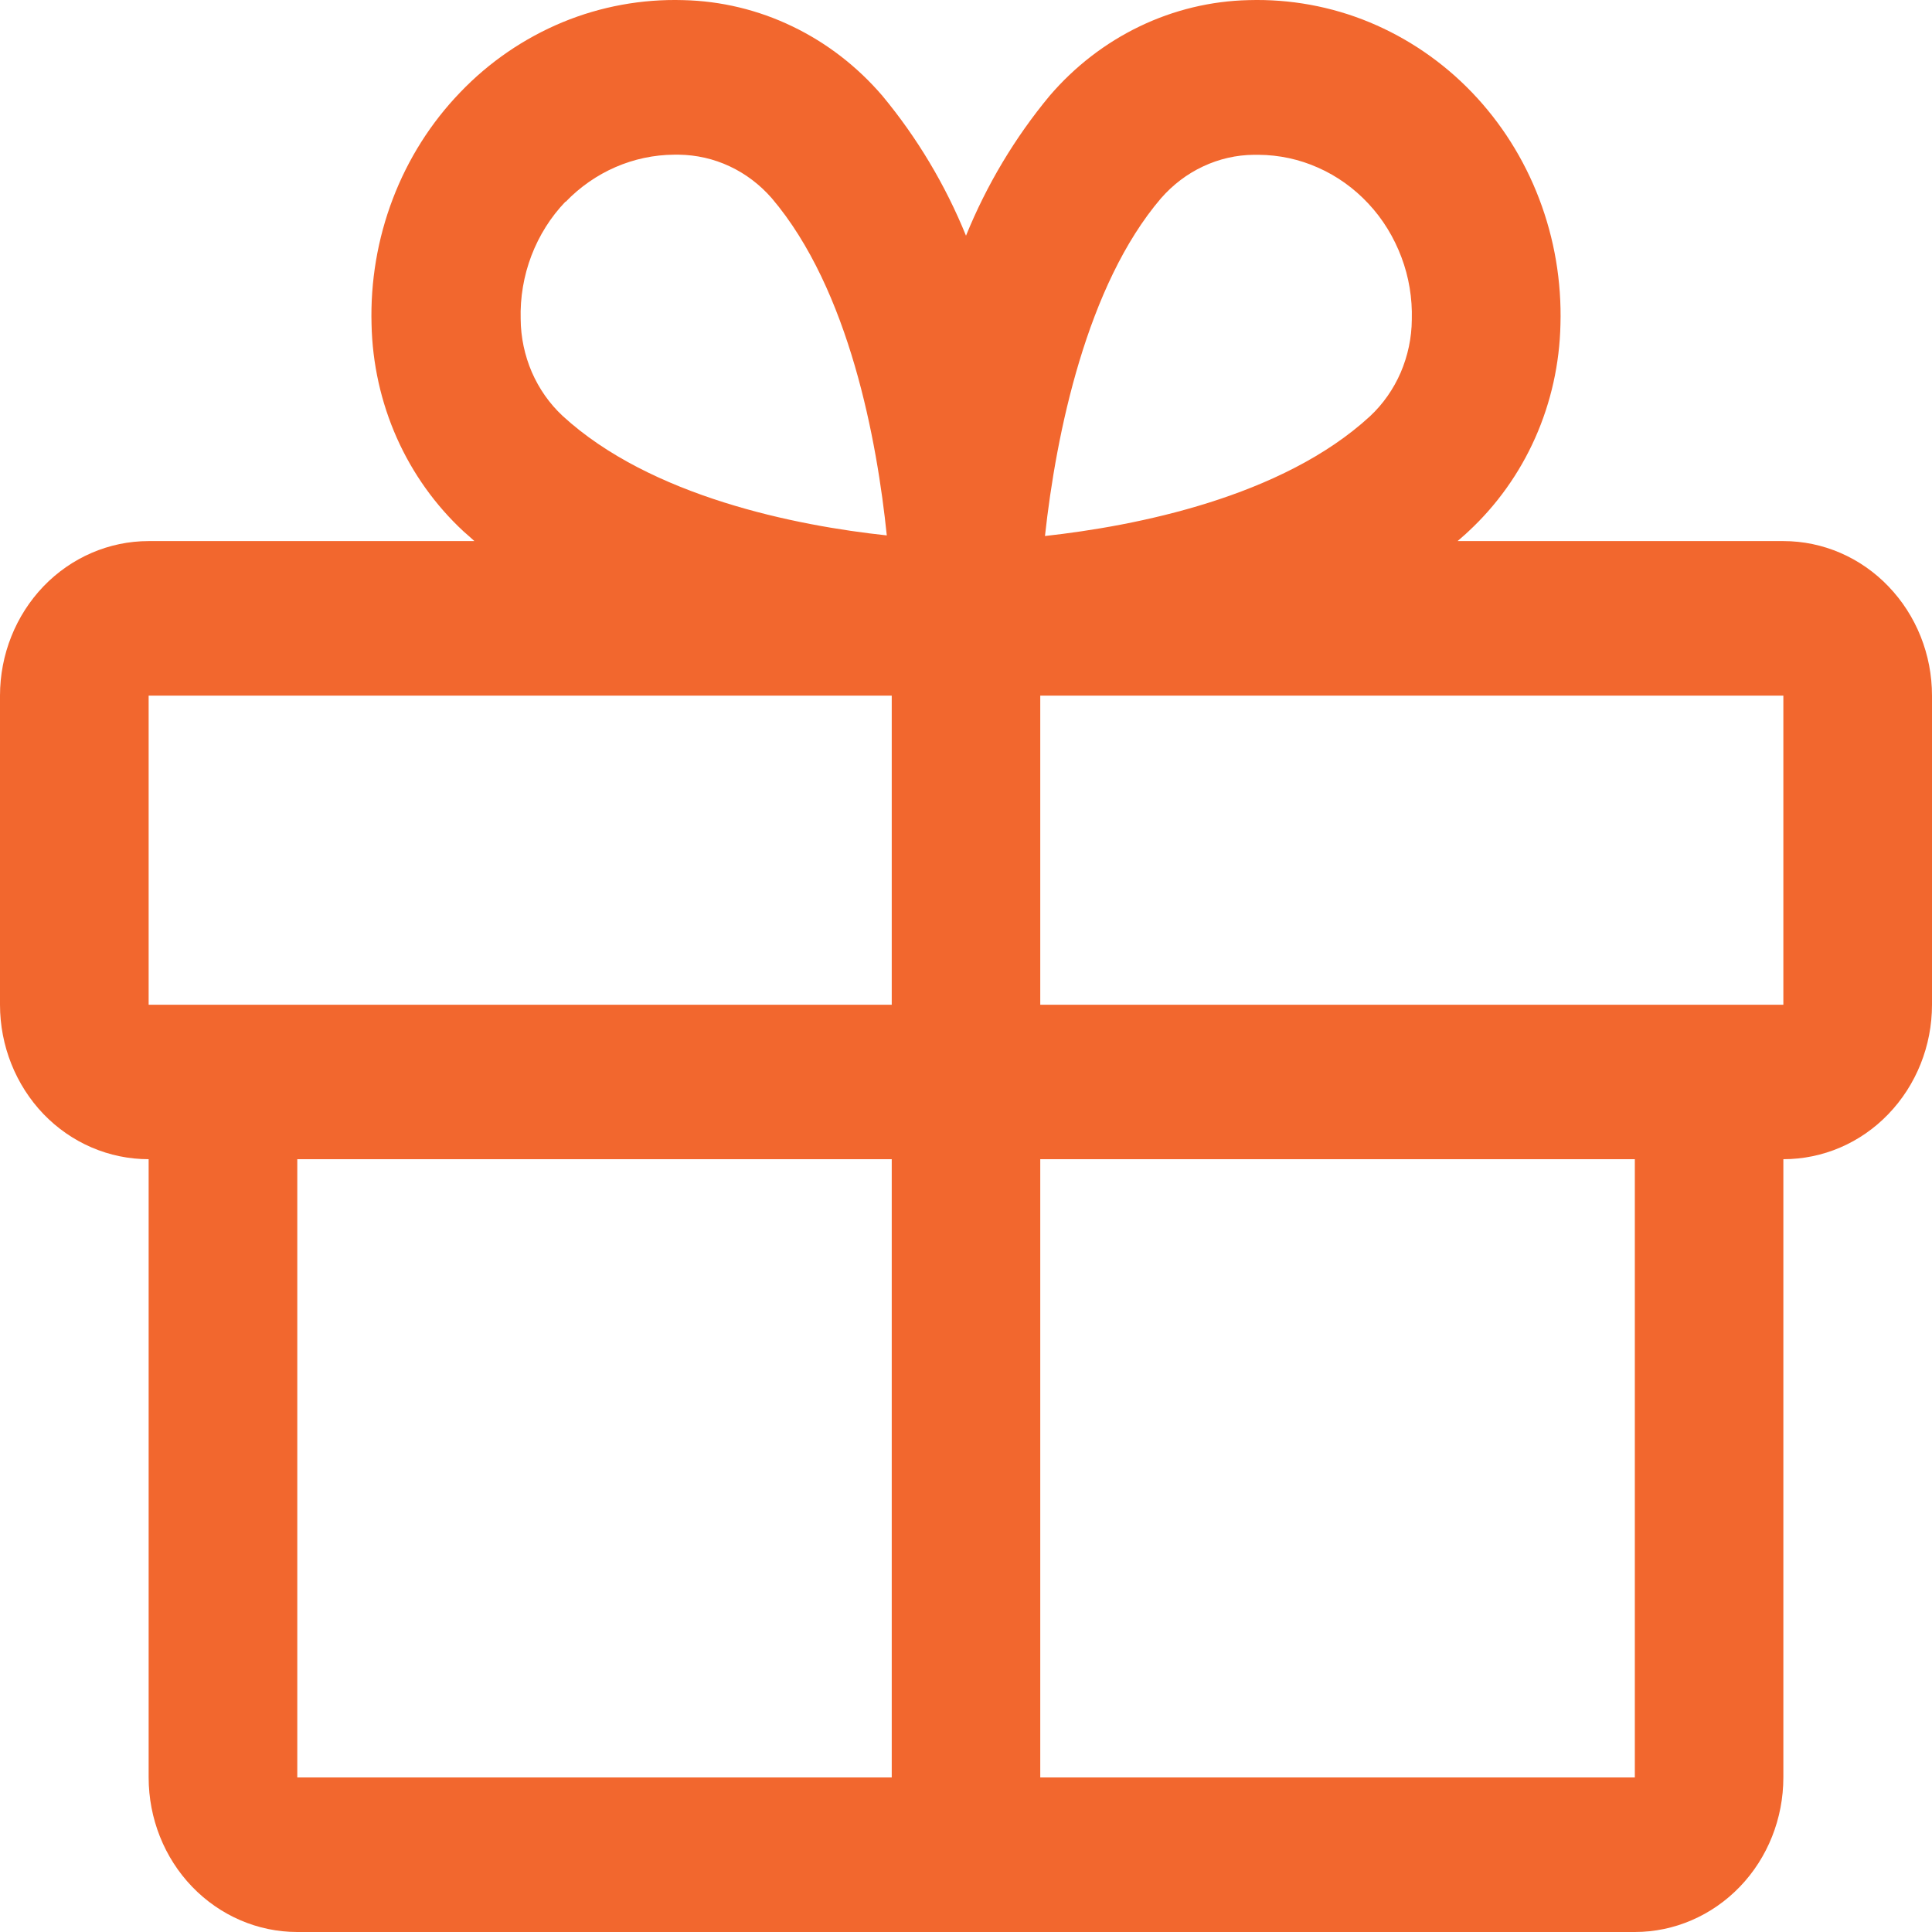 <svg width="16" height="16" viewBox="0 0 16 16" fill="none" xmlns="http://www.w3.org/2000/svg">
<path id="Vector" d="M14.769 4.481H12.071C12.101 4.454 12.132 4.429 12.161 4.401C12.394 4.185 12.583 3.921 12.714 3.626C12.845 3.331 12.916 3.011 12.923 2.687C12.933 2.331 12.873 1.977 12.747 1.647C12.621 1.316 12.431 1.016 12.19 0.765C11.948 0.513 11.659 0.316 11.341 0.184C11.024 0.053 10.683 -0.009 10.341 0.001C10.029 0.008 9.721 0.082 9.437 0.219C9.154 0.355 8.9 0.551 8.692 0.794C8.405 1.14 8.171 1.531 8 1.952C7.829 1.531 7.595 1.14 7.308 0.794C7.1 0.551 6.846 0.355 6.563 0.219C6.279 0.082 5.971 0.008 5.658 0.001C5.317 -0.009 4.976 0.053 4.659 0.184C4.341 0.316 4.052 0.513 3.811 0.765C3.569 1.016 3.379 1.316 3.253 1.647C3.127 1.977 3.067 2.331 3.077 2.687C3.084 3.011 3.155 3.331 3.286 3.626C3.417 3.921 3.606 4.185 3.839 4.401C3.868 4.427 3.899 4.453 3.929 4.481H1.231C0.904 4.481 0.591 4.616 0.36 4.856C0.13 5.096 0 5.421 0 5.761V8.321C0 8.66 0.13 8.986 0.36 9.226C0.591 9.466 0.904 9.6 1.231 9.6V14.72C1.231 15.059 1.36 15.385 1.591 15.625C1.822 15.865 2.135 16 2.462 16H13.539C13.865 16 14.178 15.865 14.409 15.625C14.64 15.385 14.769 15.059 14.769 14.72V9.6C15.096 9.6 15.409 9.466 15.639 9.226C15.87 8.986 16 8.66 16 8.321V5.761C16 5.421 15.87 5.096 15.639 4.856C15.409 4.616 15.096 4.481 14.769 4.481ZM9.615 1.642C9.713 1.53 9.831 1.44 9.964 1.378C10.096 1.316 10.239 1.283 10.385 1.282H10.422C10.592 1.283 10.761 1.319 10.917 1.389C11.073 1.458 11.215 1.56 11.333 1.687C11.452 1.814 11.544 1.965 11.606 2.13C11.668 2.294 11.697 2.47 11.692 2.647C11.691 2.798 11.659 2.947 11.6 3.085C11.54 3.223 11.454 3.346 11.346 3.447C10.616 4.119 9.405 4.356 8.654 4.439C8.746 3.592 9 2.361 9.615 1.642ZM4.685 1.671C4.924 1.423 5.247 1.283 5.584 1.281H5.622C5.767 1.283 5.91 1.315 6.042 1.377C6.175 1.439 6.293 1.529 6.391 1.641C7.036 2.399 7.264 3.657 7.344 4.434C6.596 4.354 5.387 4.114 4.658 3.443C4.55 3.342 4.464 3.219 4.404 3.081C4.345 2.943 4.313 2.794 4.312 2.643C4.307 2.464 4.337 2.285 4.401 2.117C4.465 1.95 4.56 1.798 4.682 1.671H4.685ZM1.231 5.761H7.385V8.321H1.231V5.761ZM2.462 9.6H7.385V14.72H2.462V9.6ZM13.539 14.72H8.615V9.6H13.539V14.72ZM14.769 8.321H8.615V5.761H14.769V8.321Z" fill="#F2672E"/>
</svg>
